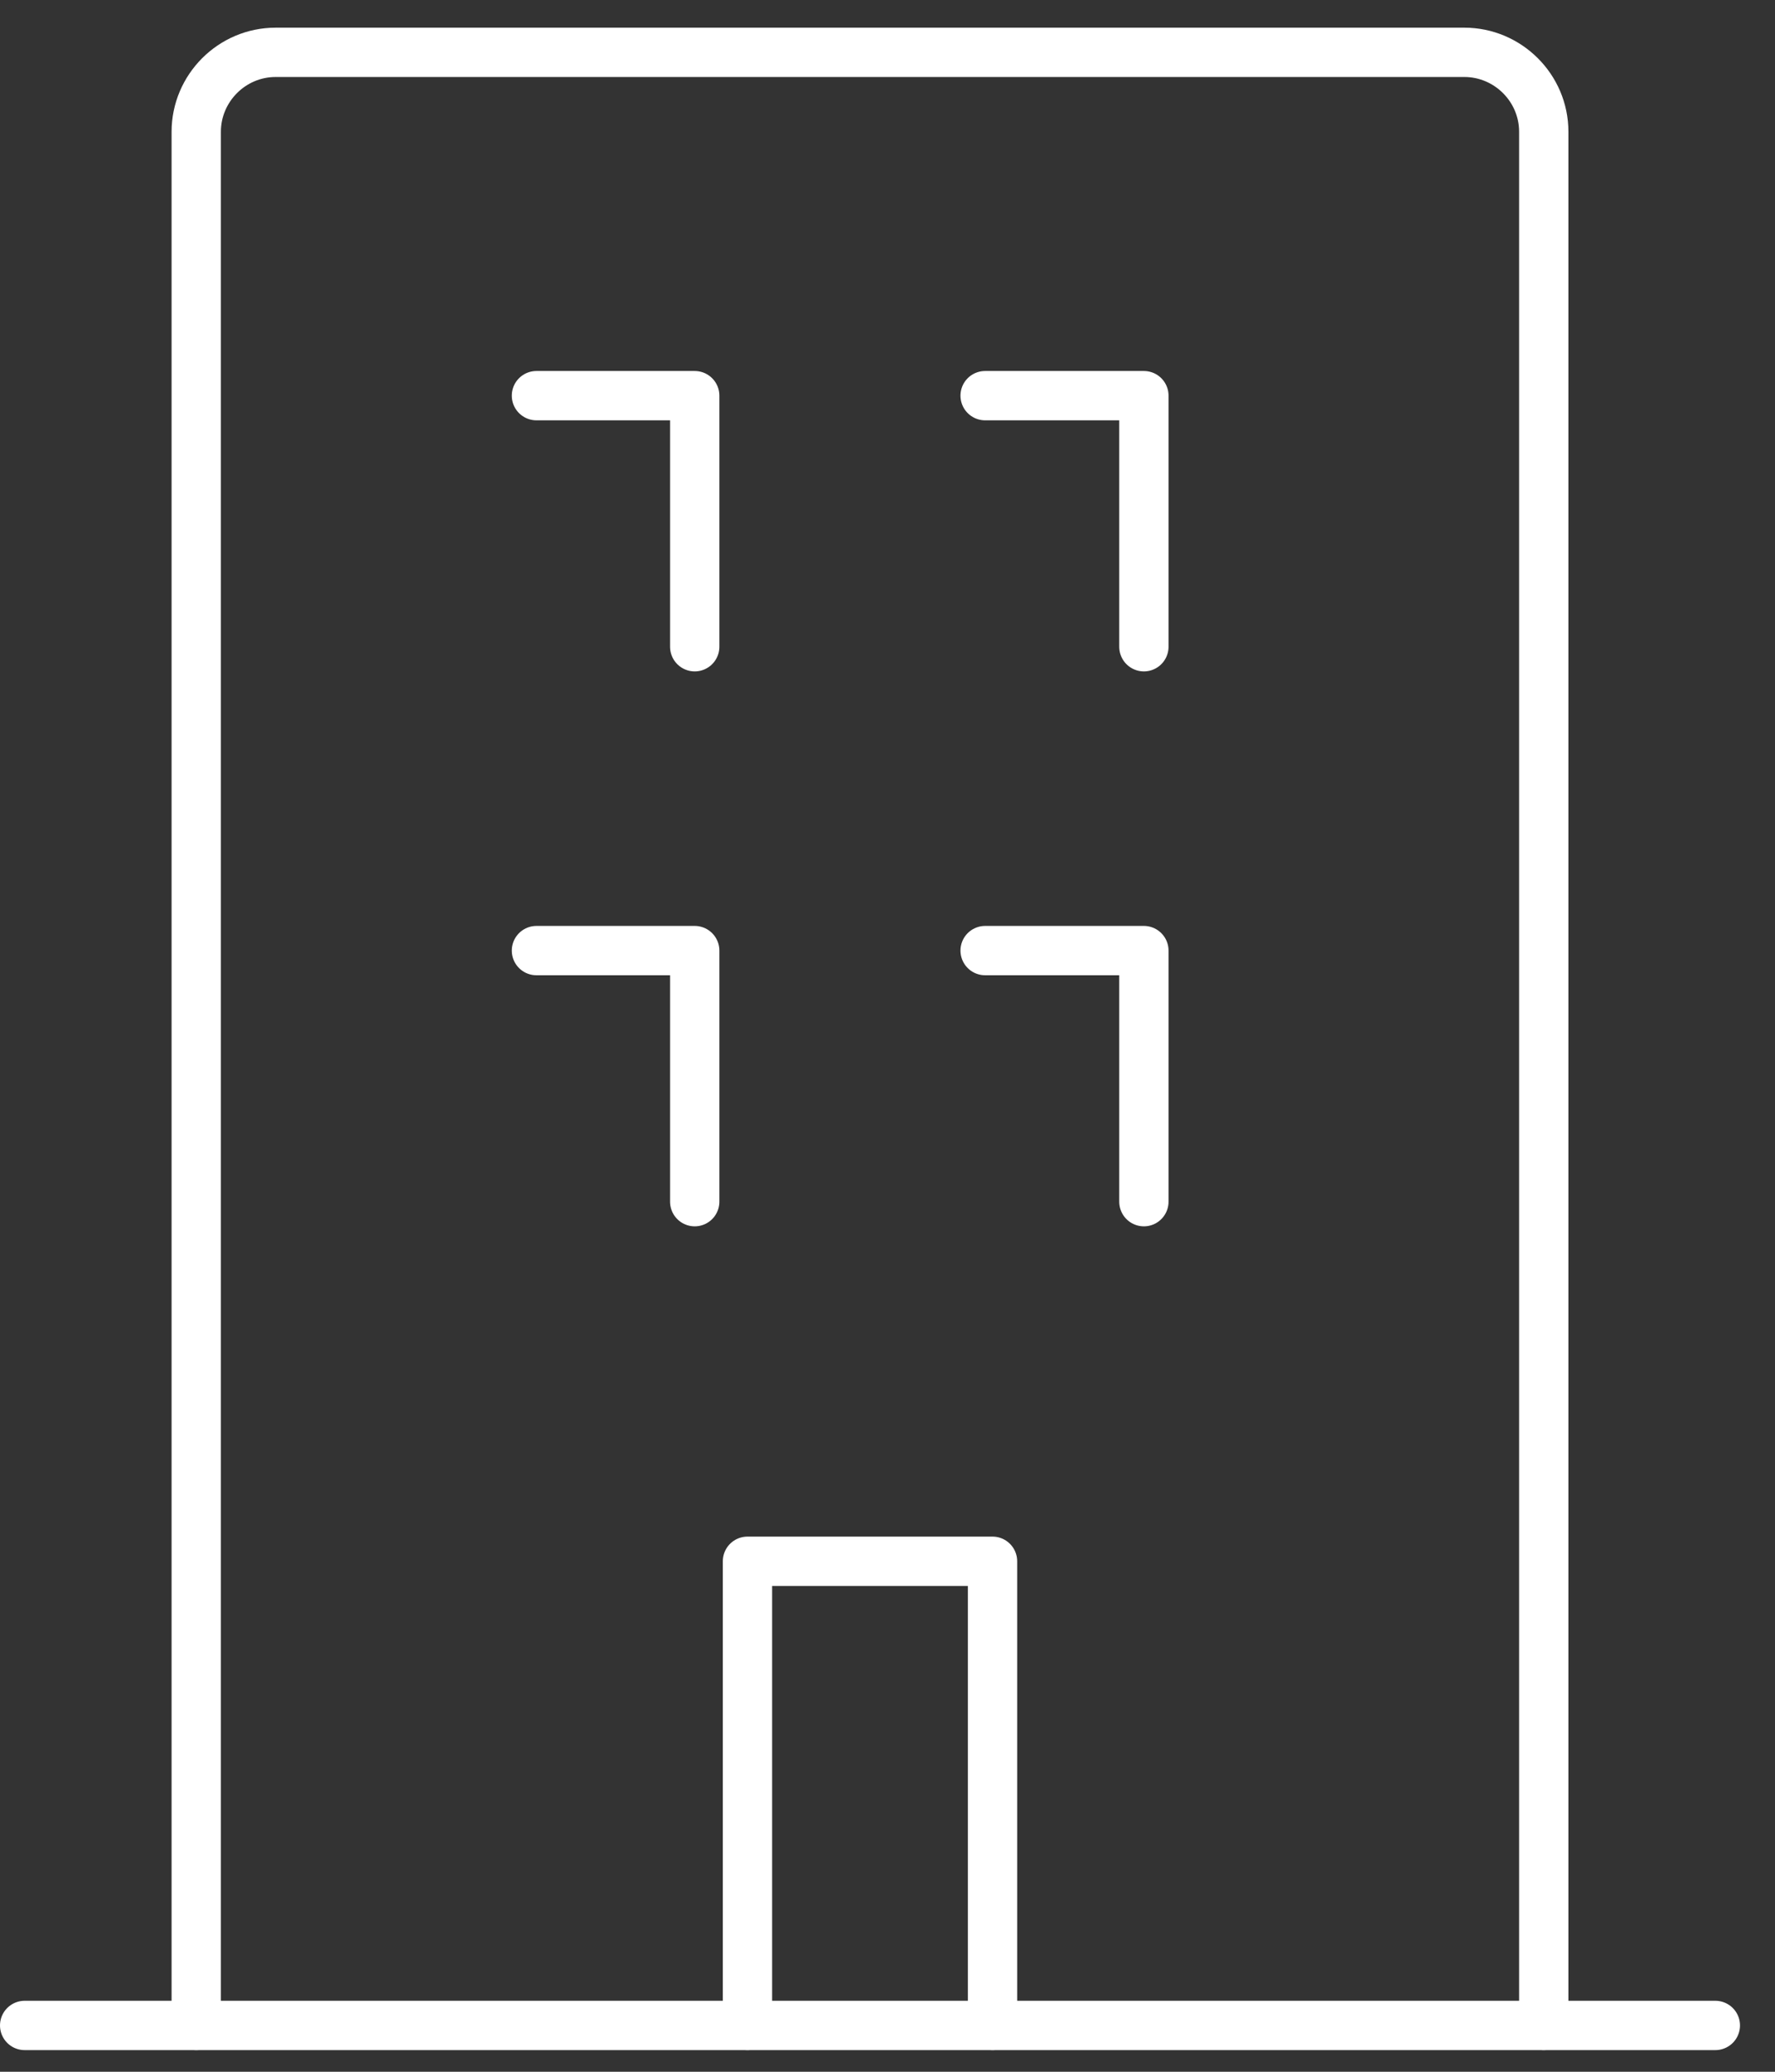 <svg width="36" height="42" viewBox="0 0 36 42" fill="none" xmlns="http://www.w3.org/2000/svg">
<rect x="0" y="0" width="36" height="42" fill="#333333" stroke="none"/>
<g id="ic_bottom_company" clip-path="url(#clip0_2240_7191)">
<path id="Vector" d="M3.98 41.061V2.671C3.98 1.791 4.7 1.061 5.59 1.061H29.7C30.58 1.061 31.31 1.781 31.31 2.671V41.061" stroke="white" stroke-linecap="round" stroke-linejoin="round"/>
<path id="Vector_2" d="M15.16 41.061V31.651H20.13V41.061" stroke="white" stroke-linecap="round" stroke-linejoin="round"/>
<path id="Vector_3" d="M0.5 41.061H34.79" stroke="white" stroke-linecap="round" stroke-linejoin="round"/>
<path id="Vector_4" d="M10.88 8.021H14.09V13.111" stroke="white" stroke-linecap="round" stroke-linejoin="round"/>
<path id="Vector_5" d="M19.98 8.021H23.2V13.111" stroke="white" stroke-linecap="round" stroke-linejoin="round"/>
<path id="Vector_6" d="M10.88 19.271H14.09V24.361" stroke="white" stroke-linecap="round" stroke-linejoin="round"/>
<path id="Vector_7" d="M19.98 19.271H23.2V24.361" stroke="white" stroke-linecap="round" stroke-linejoin="round"/>
</g>
<defs>
<clipPath id="clip0_2240_7191">
<rect width="35.29" height="41" fill="white" transform="translate(0 0.561)"/>
</clipPath>
</defs>
</svg>
